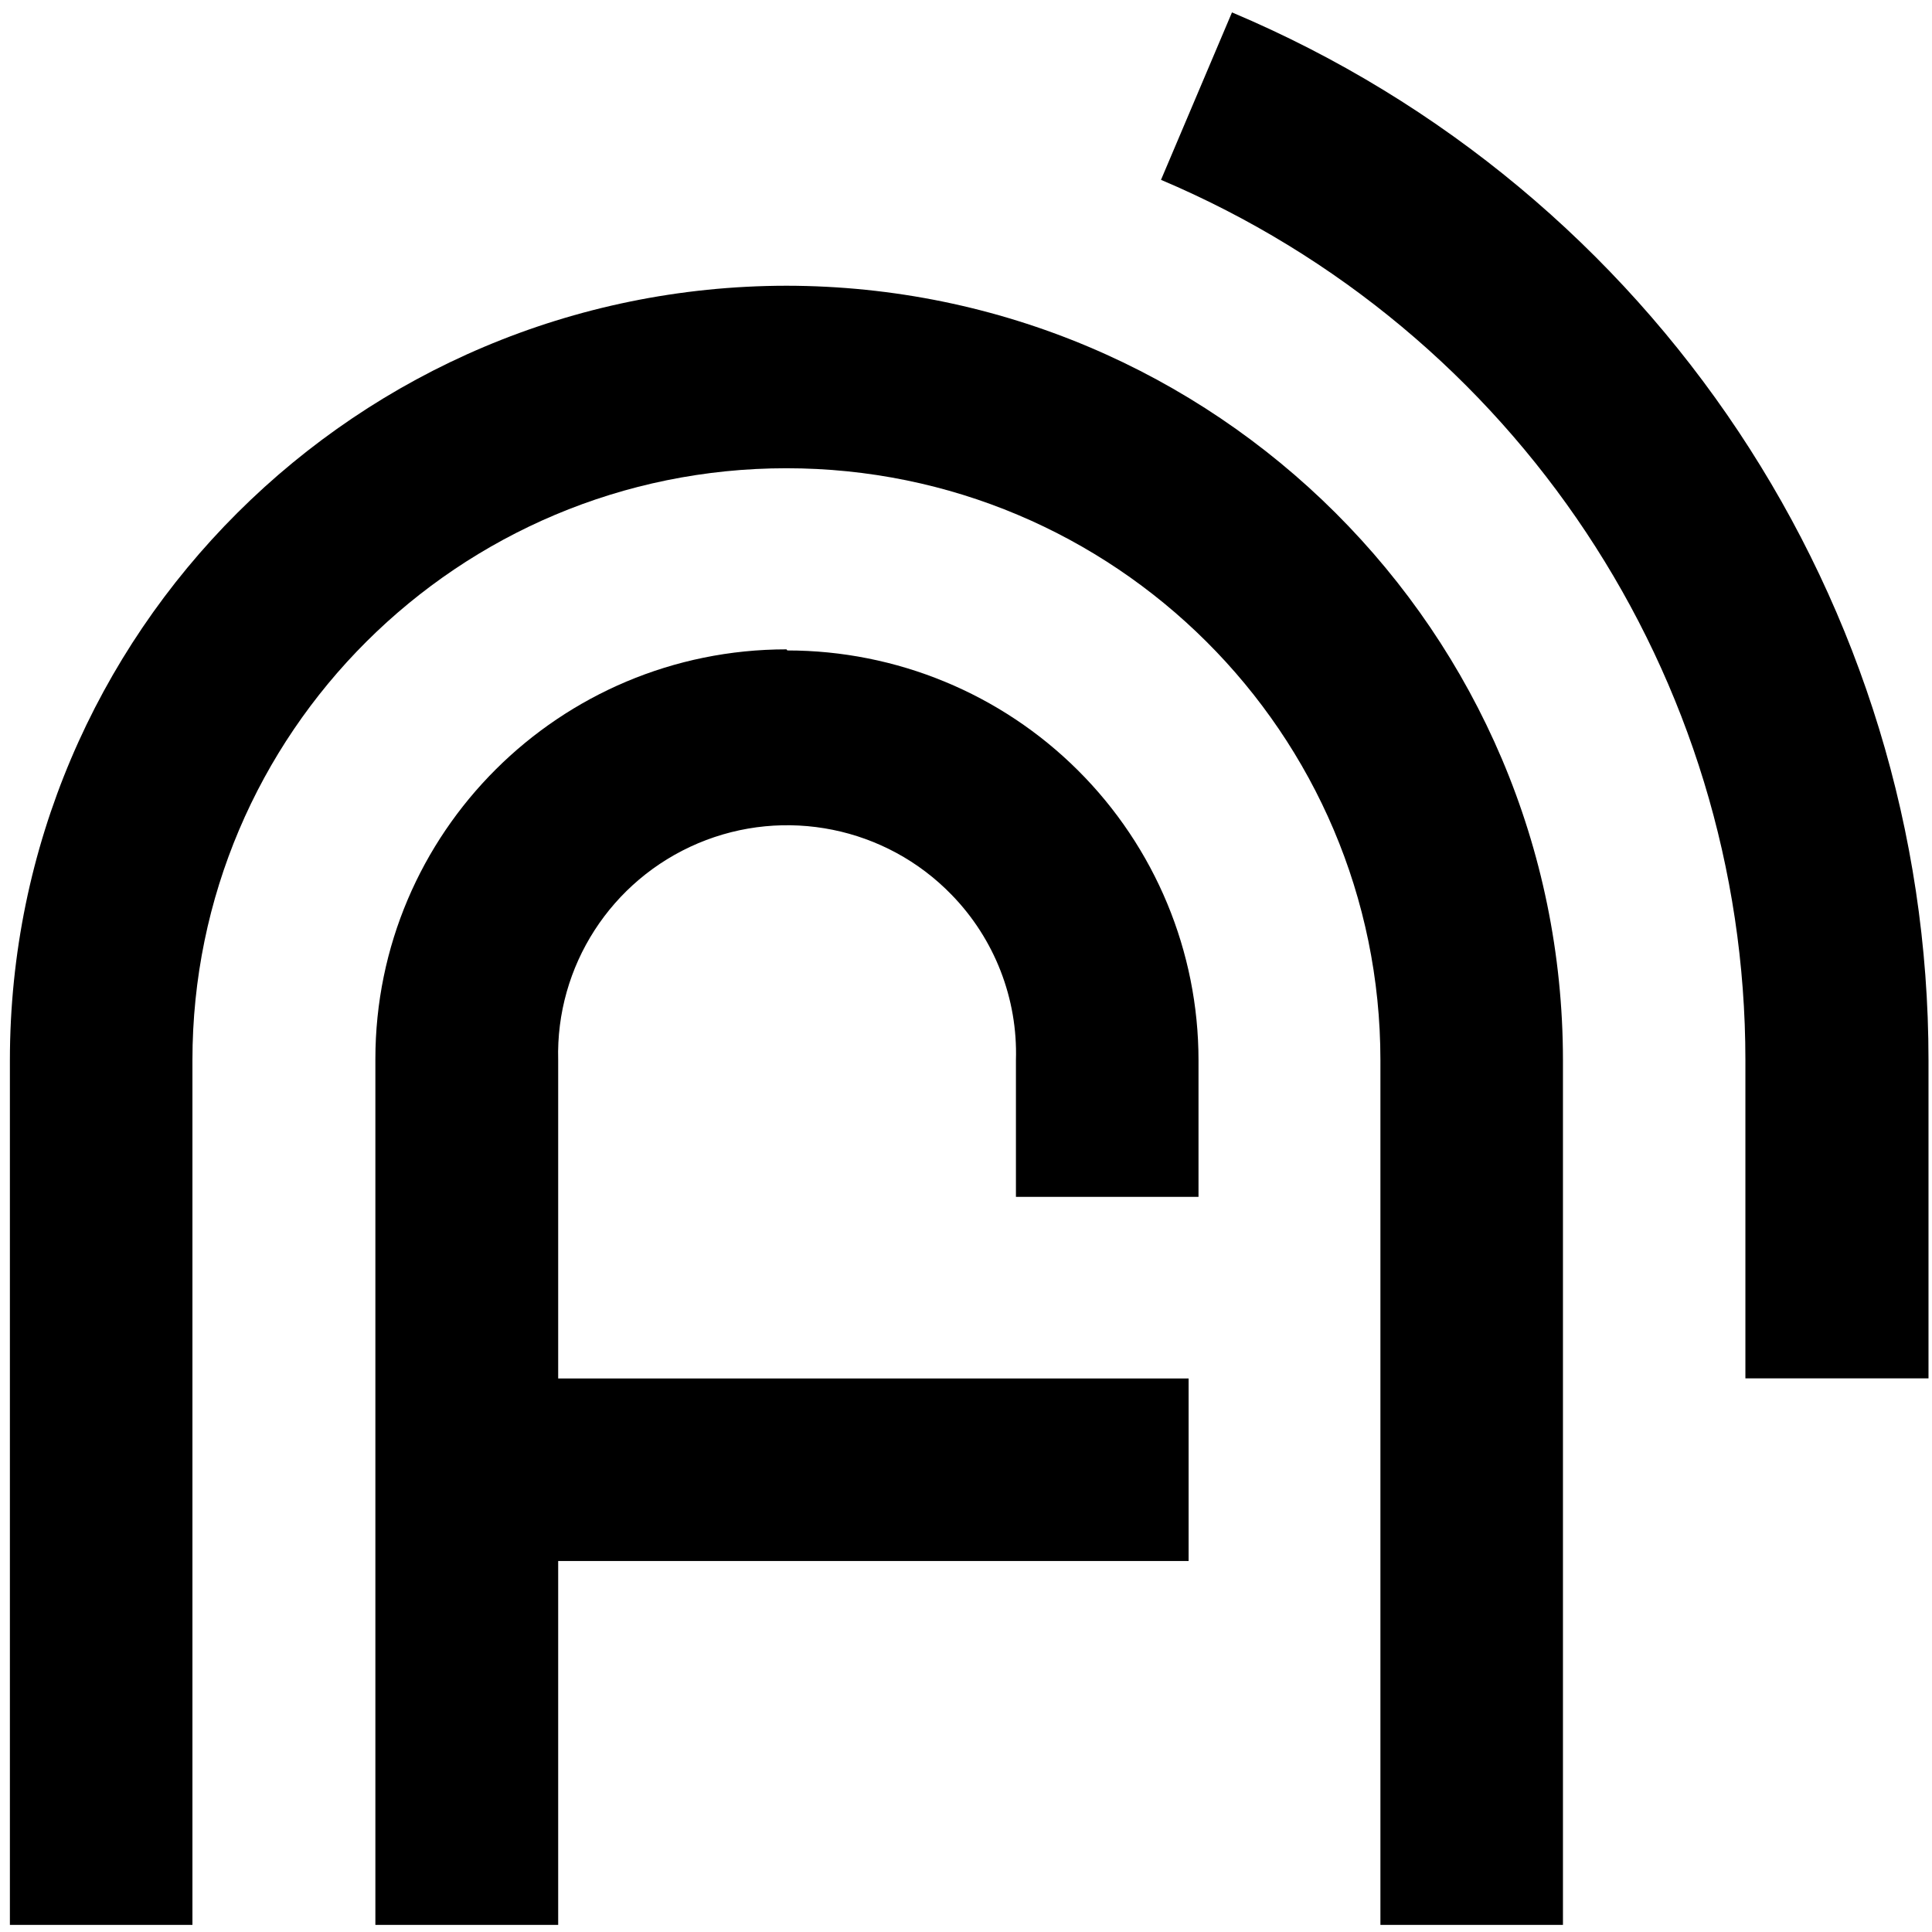 <svg width="58" height="58" viewBox="0 0 58 58" fill="none" xmlns="http://www.w3.org/2000/svg">
<g id="Frame 825426">
<path id="Path" d="M36.985 0.372L34.854 5.399C45.492 9.902 52.399 20.306 52.398 31.824V41.379H57.895V31.824C57.896 18.106 49.661 5.719 36.985 0.372Z" fill="black"/>
<path id="Path_2" d="M23.609 8.578C10.733 8.592 0.301 18.996 0.297 31.829V57.786H5.777V31.829C5.777 22.014 13.761 14.057 23.609 14.057C33.457 14.057 41.441 22.014 41.441 31.829V57.786H46.921V31.829C46.917 18.996 36.485 8.592 23.609 8.578Z" fill="black"/>
<path id="Path_3" d="M23.612 19.494C16.795 19.494 11.269 25.002 11.269 31.796V57.786H16.757V46.862H35.683V41.383H16.757V31.829C16.68 29.005 18.345 26.422 20.954 25.317C23.567 24.213 26.592 24.826 28.565 26.859C29.859 28.186 30.556 29.98 30.499 31.829V35.93H35.98V31.829C35.98 28.566 34.679 25.437 32.364 23.13C30.05 20.823 26.91 19.527 23.636 19.527L23.612 19.494Z" fill="black"/>
</g>
</svg>
